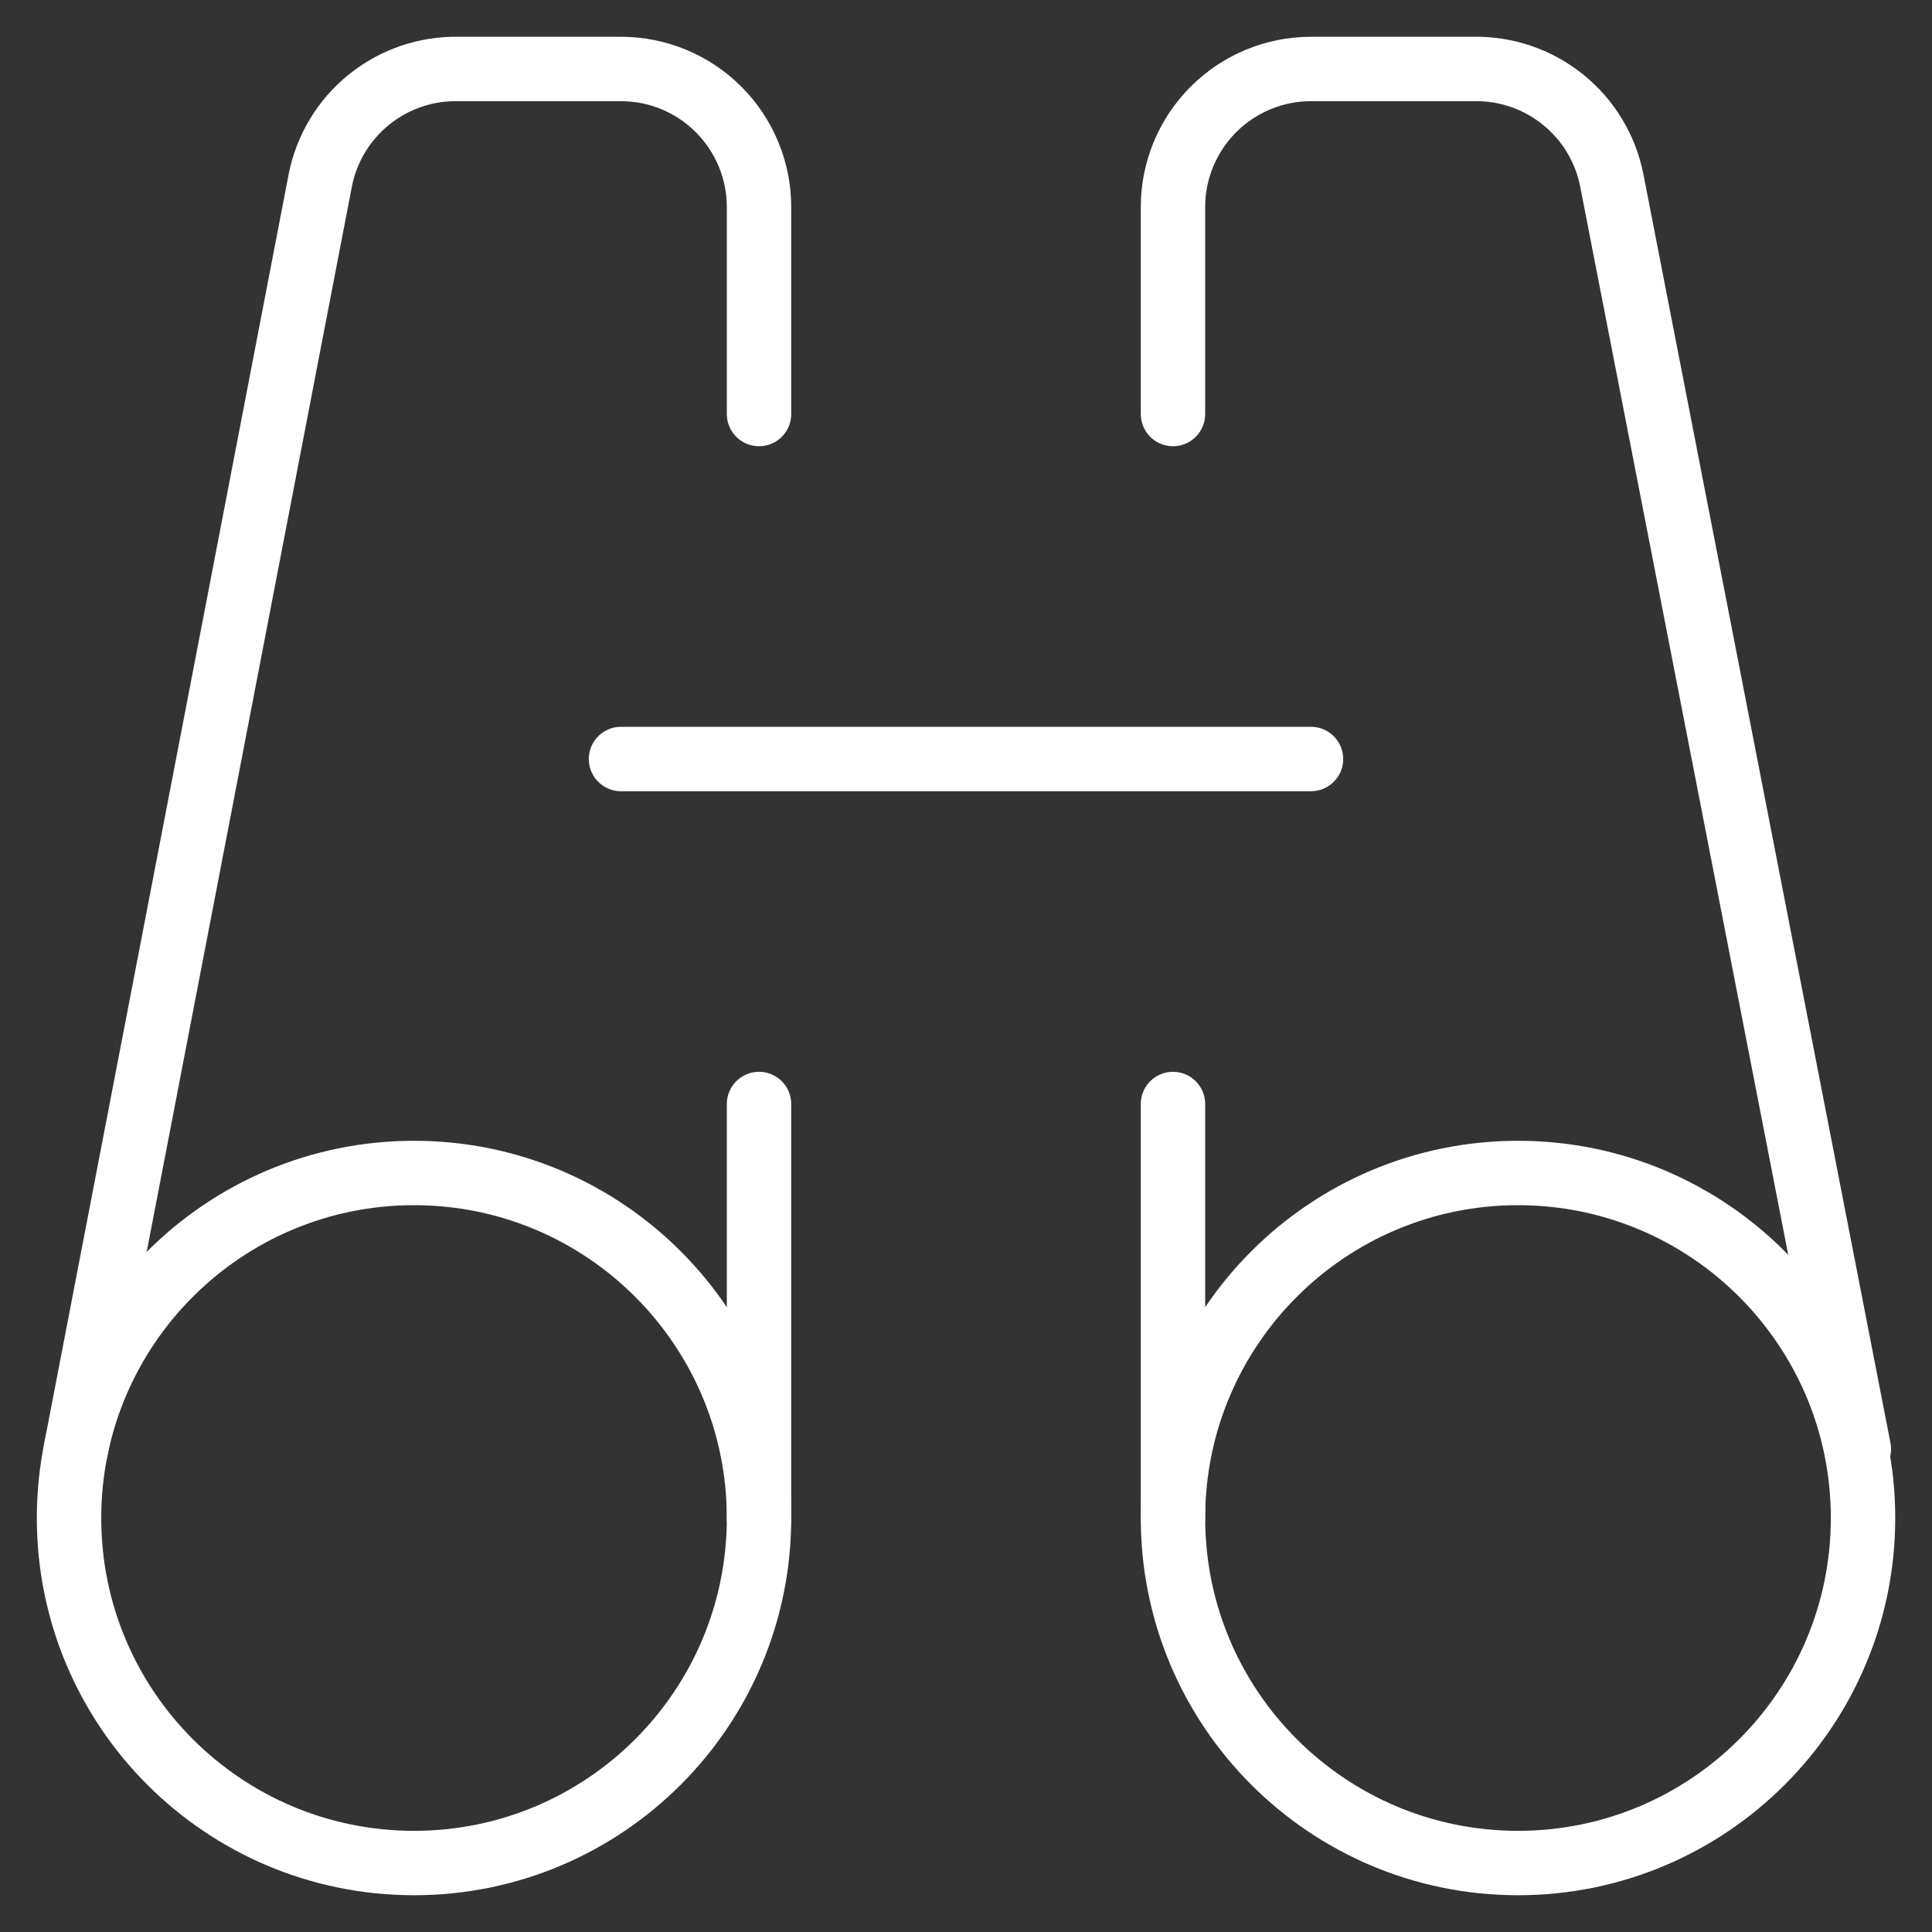 <svg width="30" height="30" viewBox="0 0 30 30" fill="none" xmlns="http://www.w3.org/2000/svg">
<rect x="0" y="0" width="30" height="30" fill="#333333" stroke="none"/>
<g clip-path="url(#clip0_384_2941)">
<path d="M6.429 28.929C9.387 28.929 11.786 26.53 11.786 23.572C11.786 20.613 9.387 18.214 6.429 18.214C3.47 18.214 1.072 20.613 1.072 23.572C1.072 26.53 3.47 28.929 6.429 28.929Z" stroke="white" stroke-linecap="round" stroke-linejoin="round"/>
<path d="M11.786 6.429V3.214C11.786 2.646 11.56 2.101 11.158 1.699C10.756 1.297 10.211 1.071 9.643 1.071H7.114C6.61 1.062 6.119 1.231 5.727 1.549C5.335 1.866 5.067 2.312 4.972 2.807L1.179 22.5" stroke="white" stroke-linecap="round" stroke-linejoin="round"/>
<path d="M9.643 11.786H20.357" stroke="white" stroke-linecap="round" stroke-linejoin="round"/>
<path d="M11.786 17.143V23.571" stroke="white" stroke-linecap="round" stroke-linejoin="round"/>
<path d="M23.572 28.929C26.53 28.929 28.929 26.53 28.929 23.572C28.929 20.613 26.53 18.214 23.572 18.214C20.613 18.214 18.214 20.613 18.214 23.572C18.214 26.53 20.613 28.929 23.572 28.929Z" stroke="white" stroke-linecap="round" stroke-linejoin="round"/>
<path d="M18.214 6.429V3.214C18.214 2.646 18.44 2.101 18.842 1.699C19.244 1.297 19.789 1.071 20.357 1.071H22.886C23.39 1.062 23.881 1.231 24.273 1.549C24.666 1.866 24.933 2.312 25.029 2.807L28.864 22.5" stroke="white" stroke-linecap="round" stroke-linejoin="round"/>
<path d="M18.214 17.143V23.571" stroke="white" stroke-linecap="round" stroke-linejoin="round"/>
</g>
<defs>
<clipPath id="clip0_384_2941">
<rect width="30" height="30" fill="white"/>
</clipPath>
</defs>
</svg>

